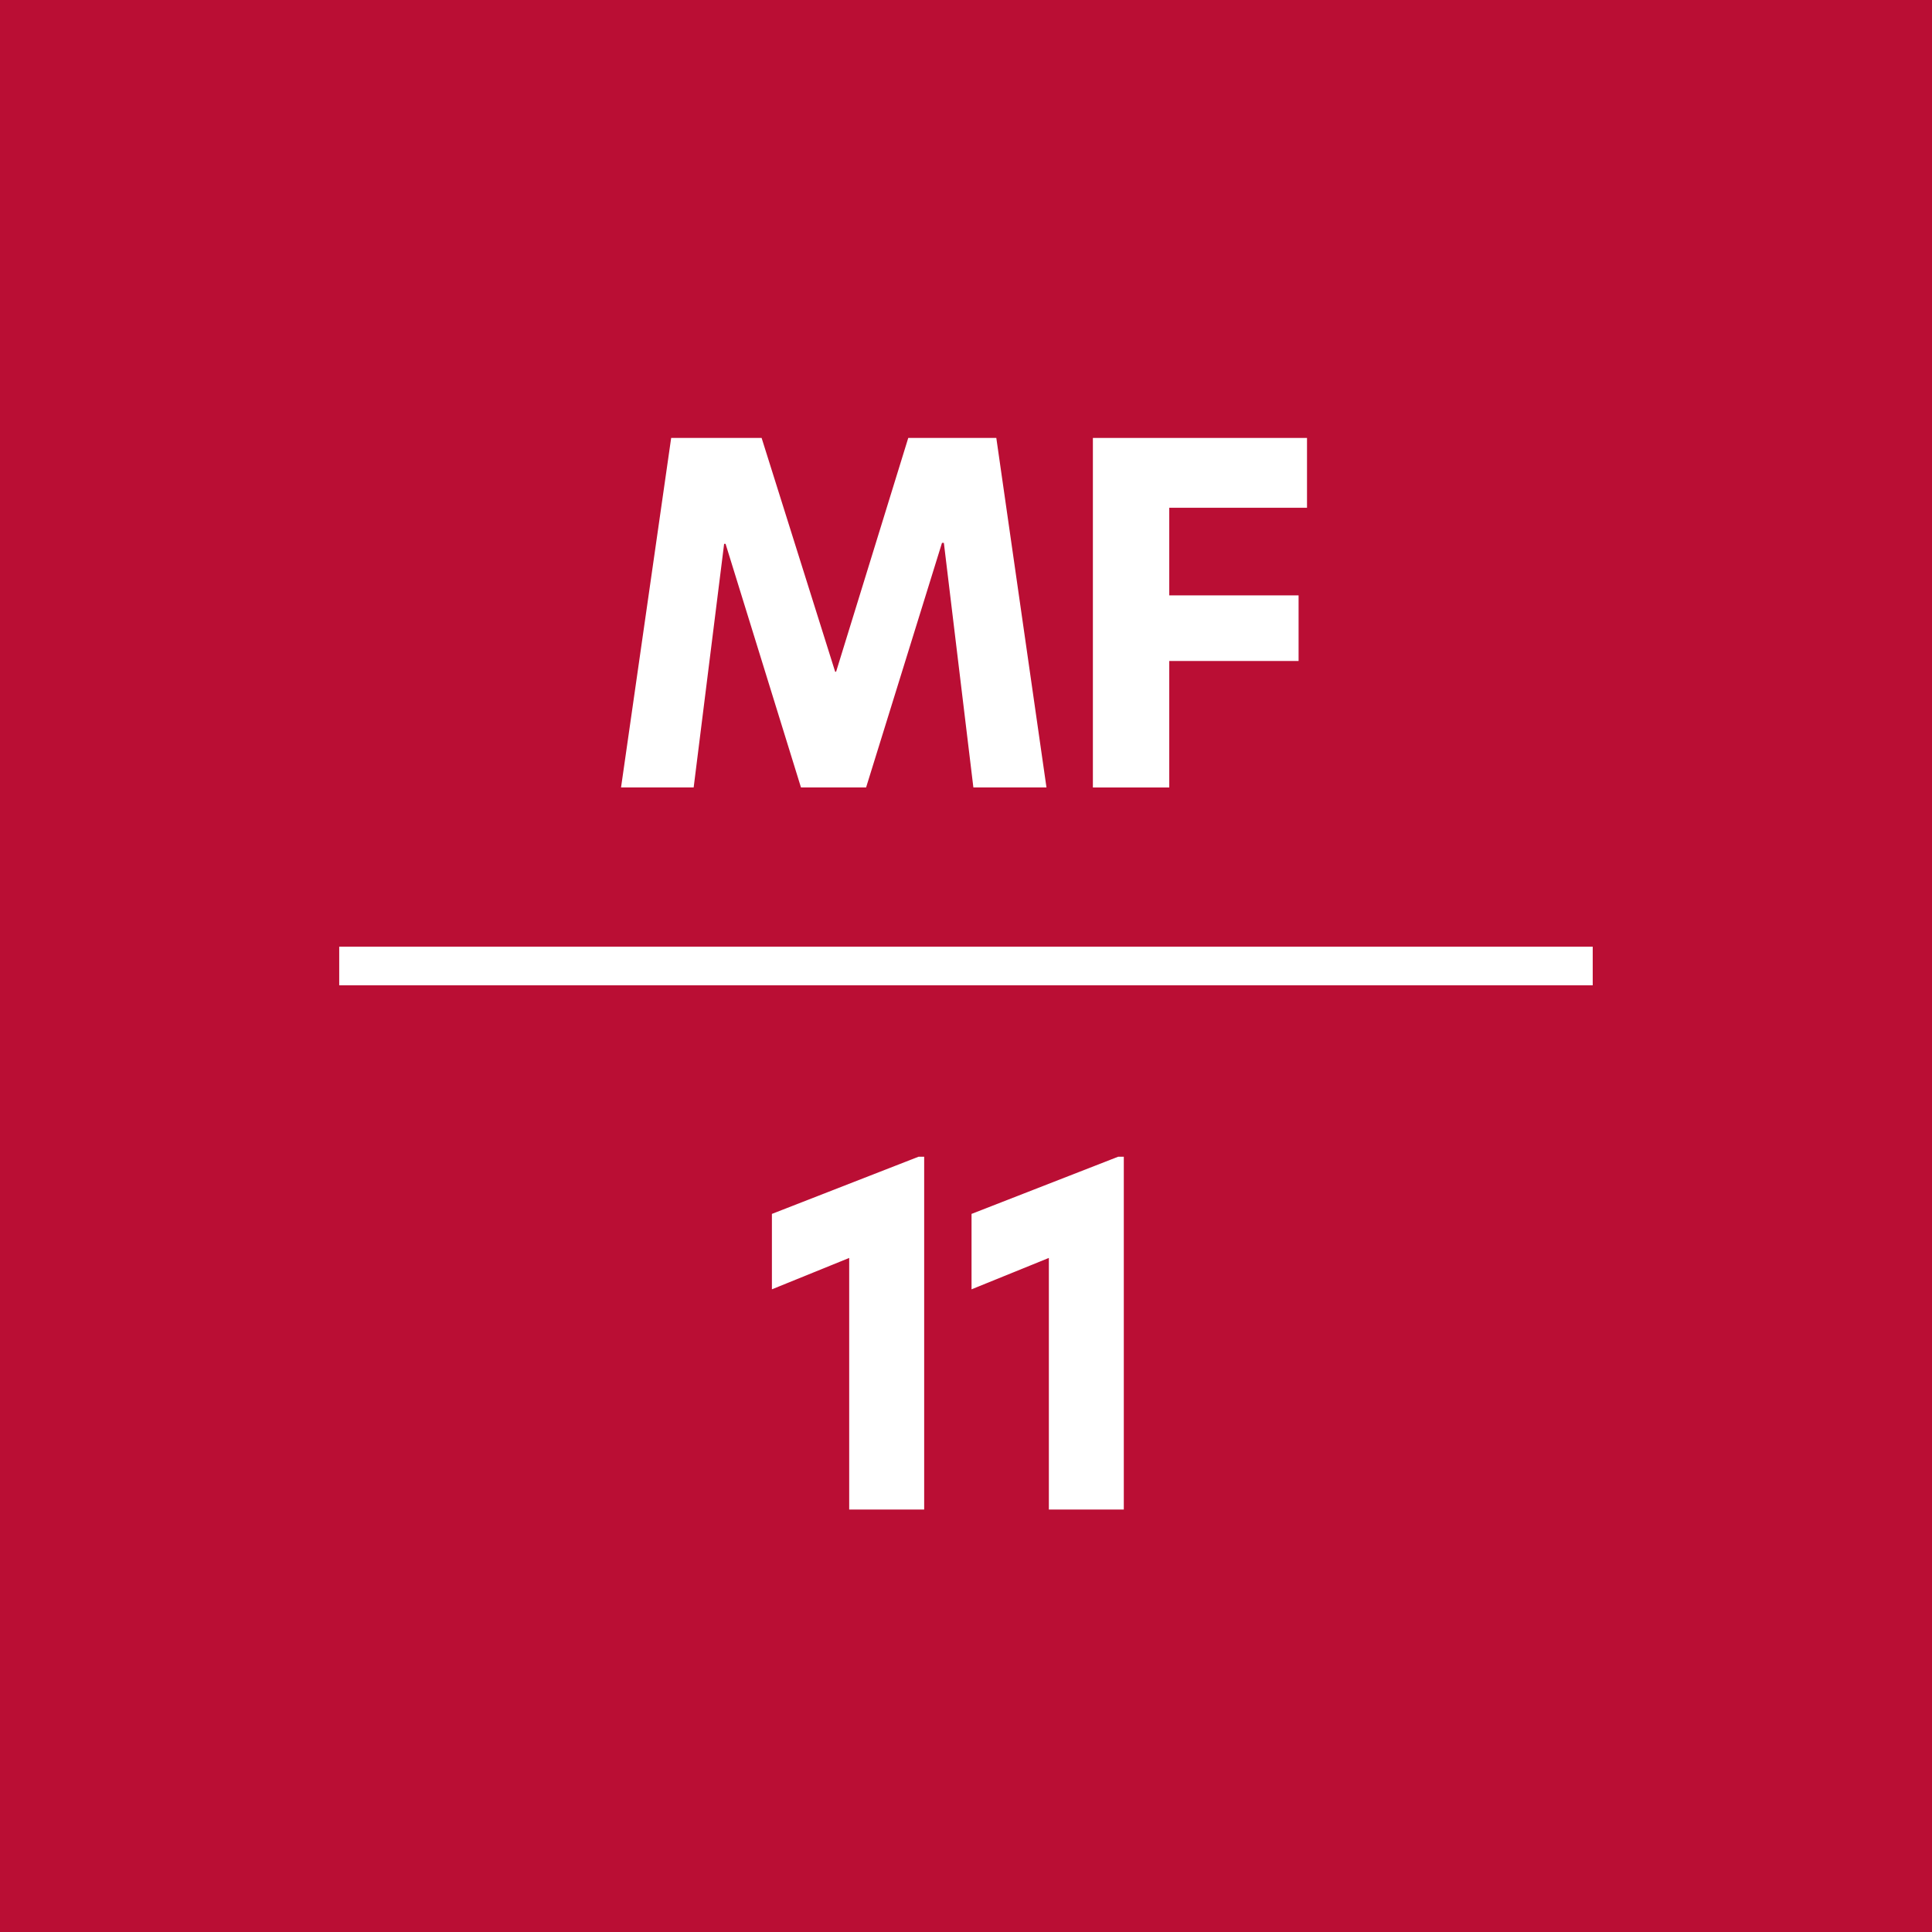 <?xml version="1.0" encoding="utf-8"?>
<!-- Generator: Adobe Illustrator 13.0.0, SVG Export Plug-In . SVG Version: 6.00 Build 14948)  -->
<!DOCTYPE svg PUBLIC "-//W3C//DTD SVG 1.1//EN" "http://www.w3.org/Graphics/SVG/1.1/DTD/svg11.dtd">
<svg version="1.1" id="Layer_1" xmlns="http://www.w3.org/2000/svg" xmlns:xlink="http://www.w3.org/1999/xlink" x="0px" y="0px"
	 width="56.693px" height="56.693px" viewBox="0 0 56.693 56.693" enable-background="new 0 0 56.693 56.693" xml:space="preserve">
<rect fill="#BA0E34" width="56.693" height="56.693"/>
<line fill="none" stroke="#FFFFFF" stroke-width="1.134" stroke-miterlimit="10" x1="9.954" y1="28.346" x2="46.737" y2="28.346"/>
<g>
	<path fill="#FFFFFF" d="M20.355,23.107h-2.131l1.471-10.256h2.654l2.158,6.86h0.028l2.117-6.86h2.584l1.472,10.256h-2.145
		l-0.866-7.177h-0.055l-2.227,7.177h-1.911l-2.213-7.149h-0.042L20.355,23.107z"/>
	<path fill="#FFFFFF" d="M32.07,12.851h6.283v2.049h-4.042v2.571h3.795v1.925h-3.795v3.712H32.07V12.851z"/>
</g>
<g>
	<path fill="#FFFFFF" d="M24.92,36.913l-2.269,0.921v-2.213l4.303-1.678h0.165v10.353h-2.2V36.913z"/>
	<path fill="#FFFFFF" d="M30.778,36.913l-2.269,0.921v-2.213l4.303-1.678h0.165v10.353h-2.199V36.913z"/>
</g>
</svg>
